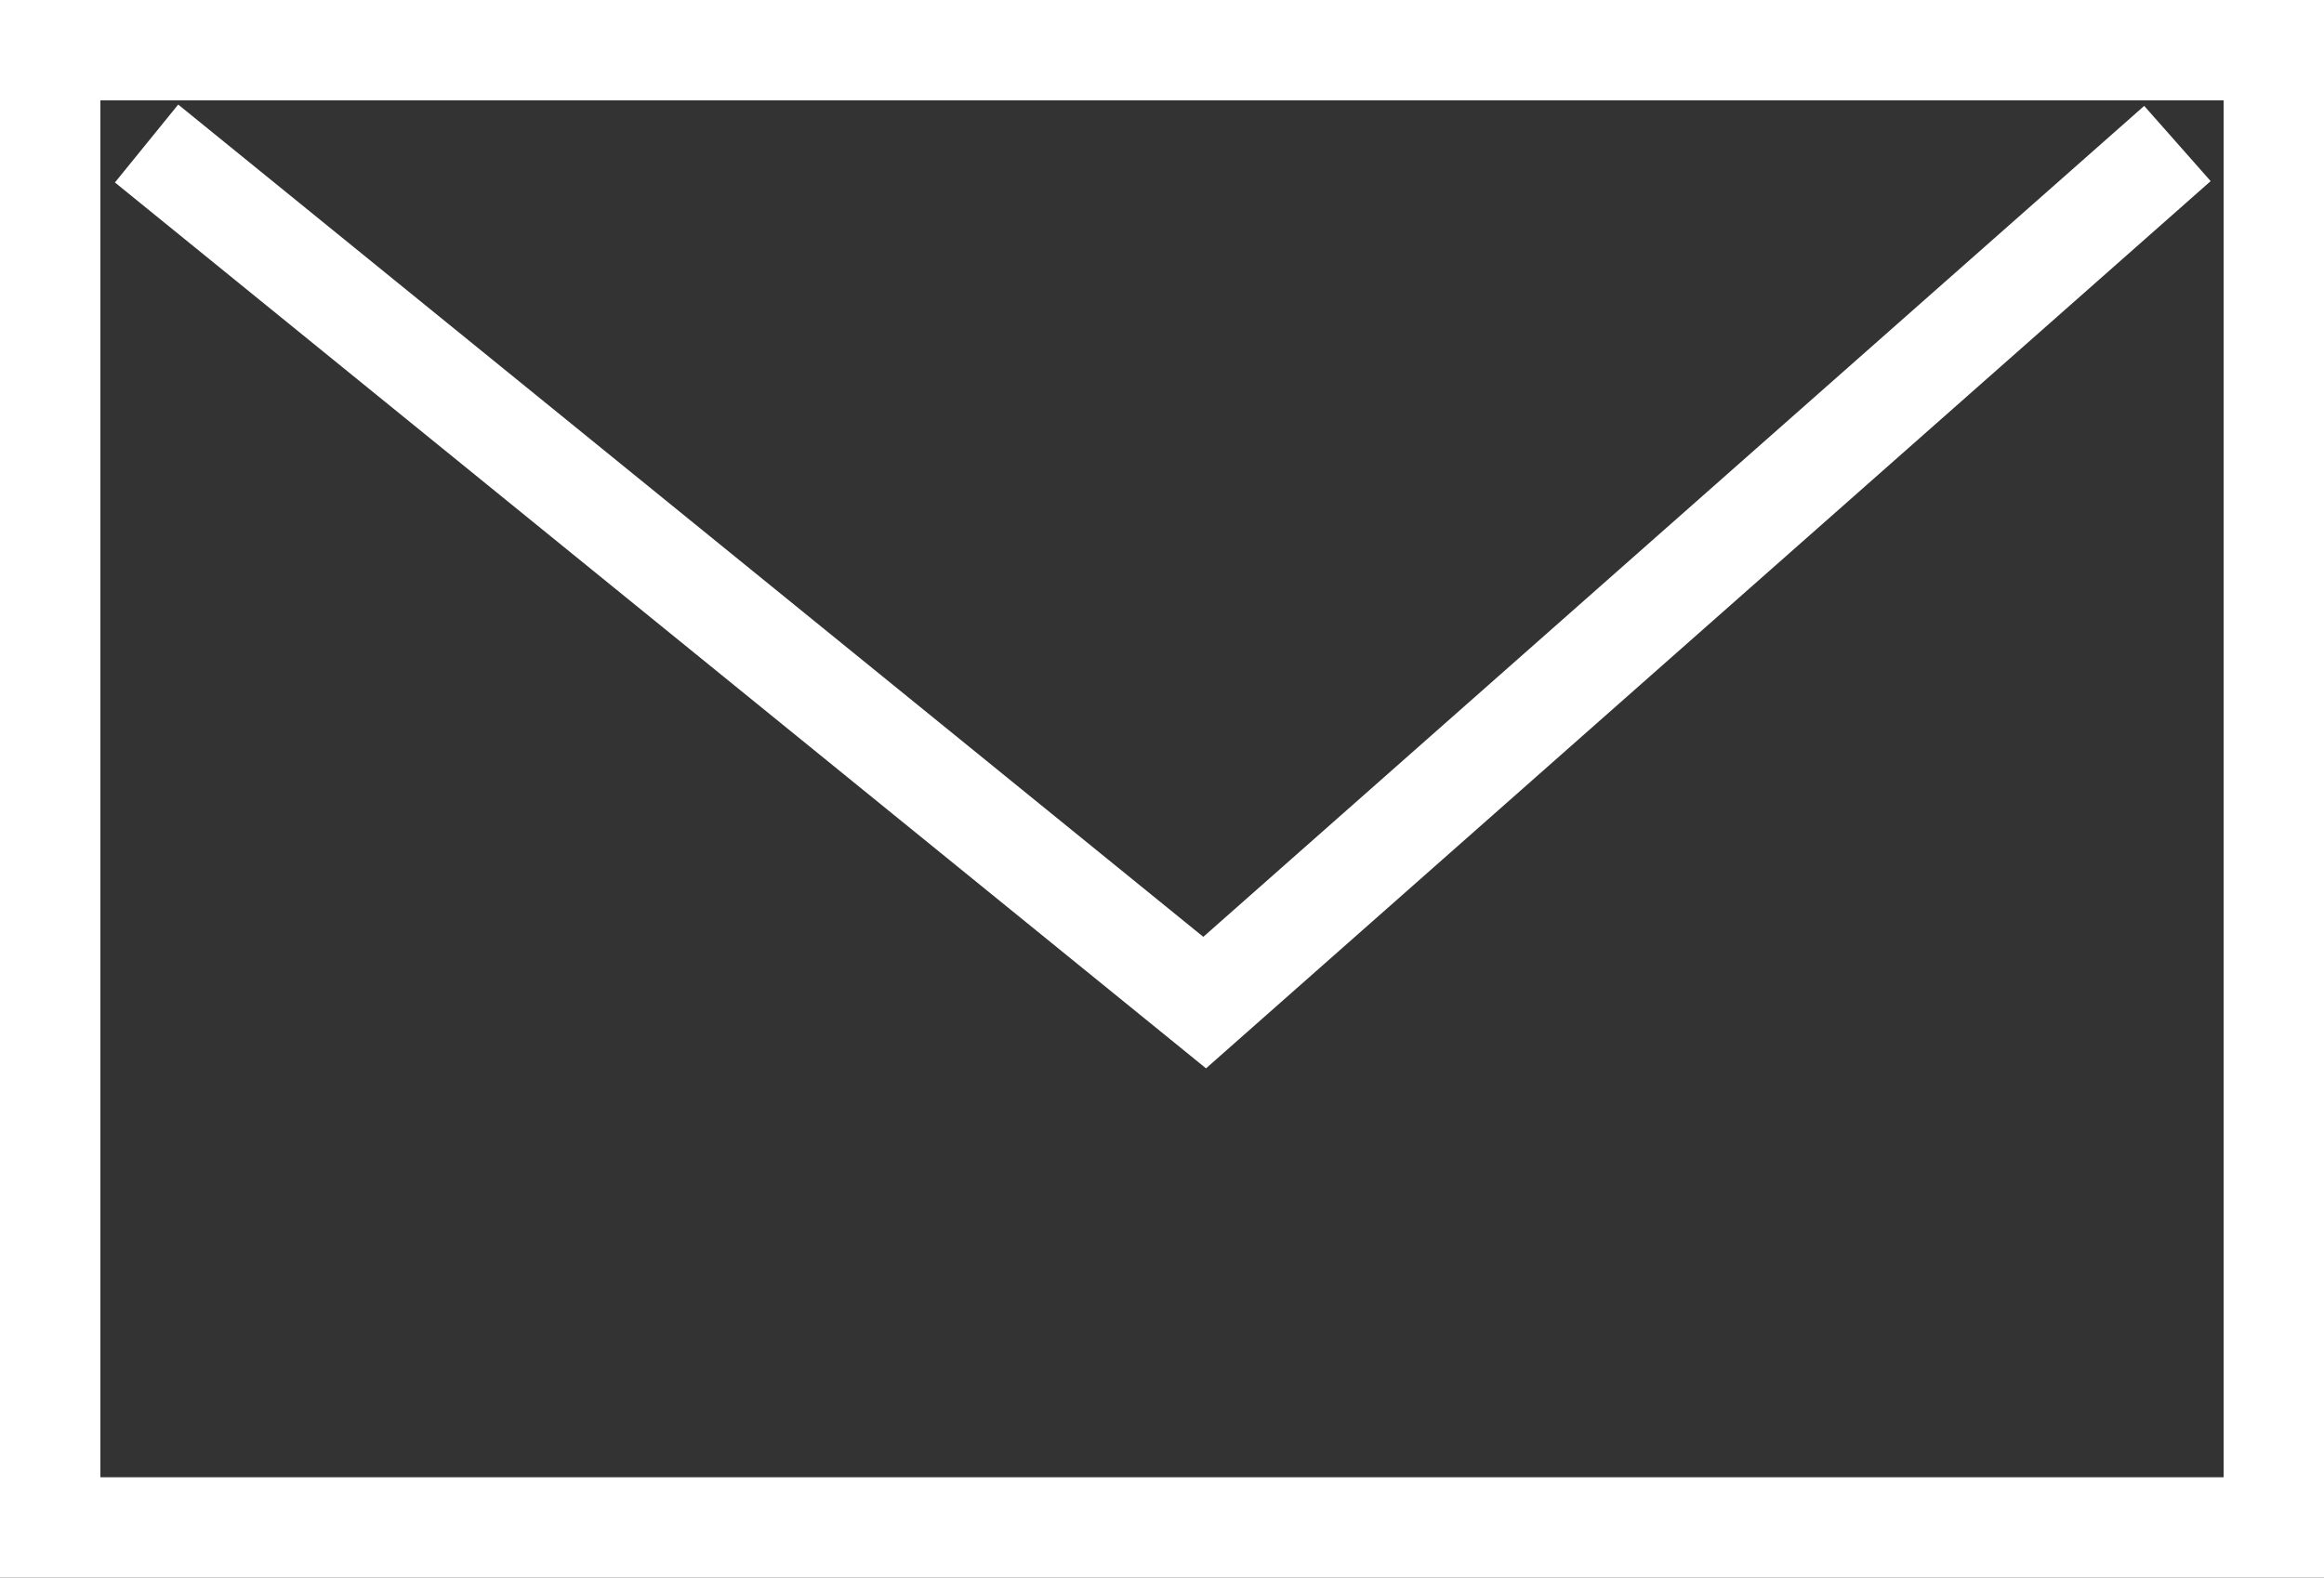 <?xml version="1.0" encoding="utf-8"?>
<!-- Generator: Adobe Illustrator 23.0.3, SVG Export Plug-In . SVG Version: 6.00 Build 0)  -->
<svg version="1.1" id="レイヤー_1" xmlns="http://www.w3.org/2000/svg" xmlns:xlink="http://www.w3.org/1999/xlink" x="0px"
	 y="0px" viewBox="0 0 23.15 15.72" style="enable-background:new 0 0 23.15 15.72;" xml:space="preserve">
<rect x="0" y="0" width="23.15" height="15.72" fill="#333333" stroke="none"/>
<style type="text/css">
	.st0{fill:#FFFFFF;}
	.st1{fill:none;stroke:#FFFFFF;stroke-miterlimit:10;}
</style>
<g>
	<g>
		<path class="st0" d="M22.15,1v13.72H1V1H22.15 M23.15,0H0v15.72h23.15V0L23.15,0z"/>
	</g>
	<polyline class="st1" points="21.69,1.43 12,9.99 1.46,1.43 	"/>
</g>
</svg>
